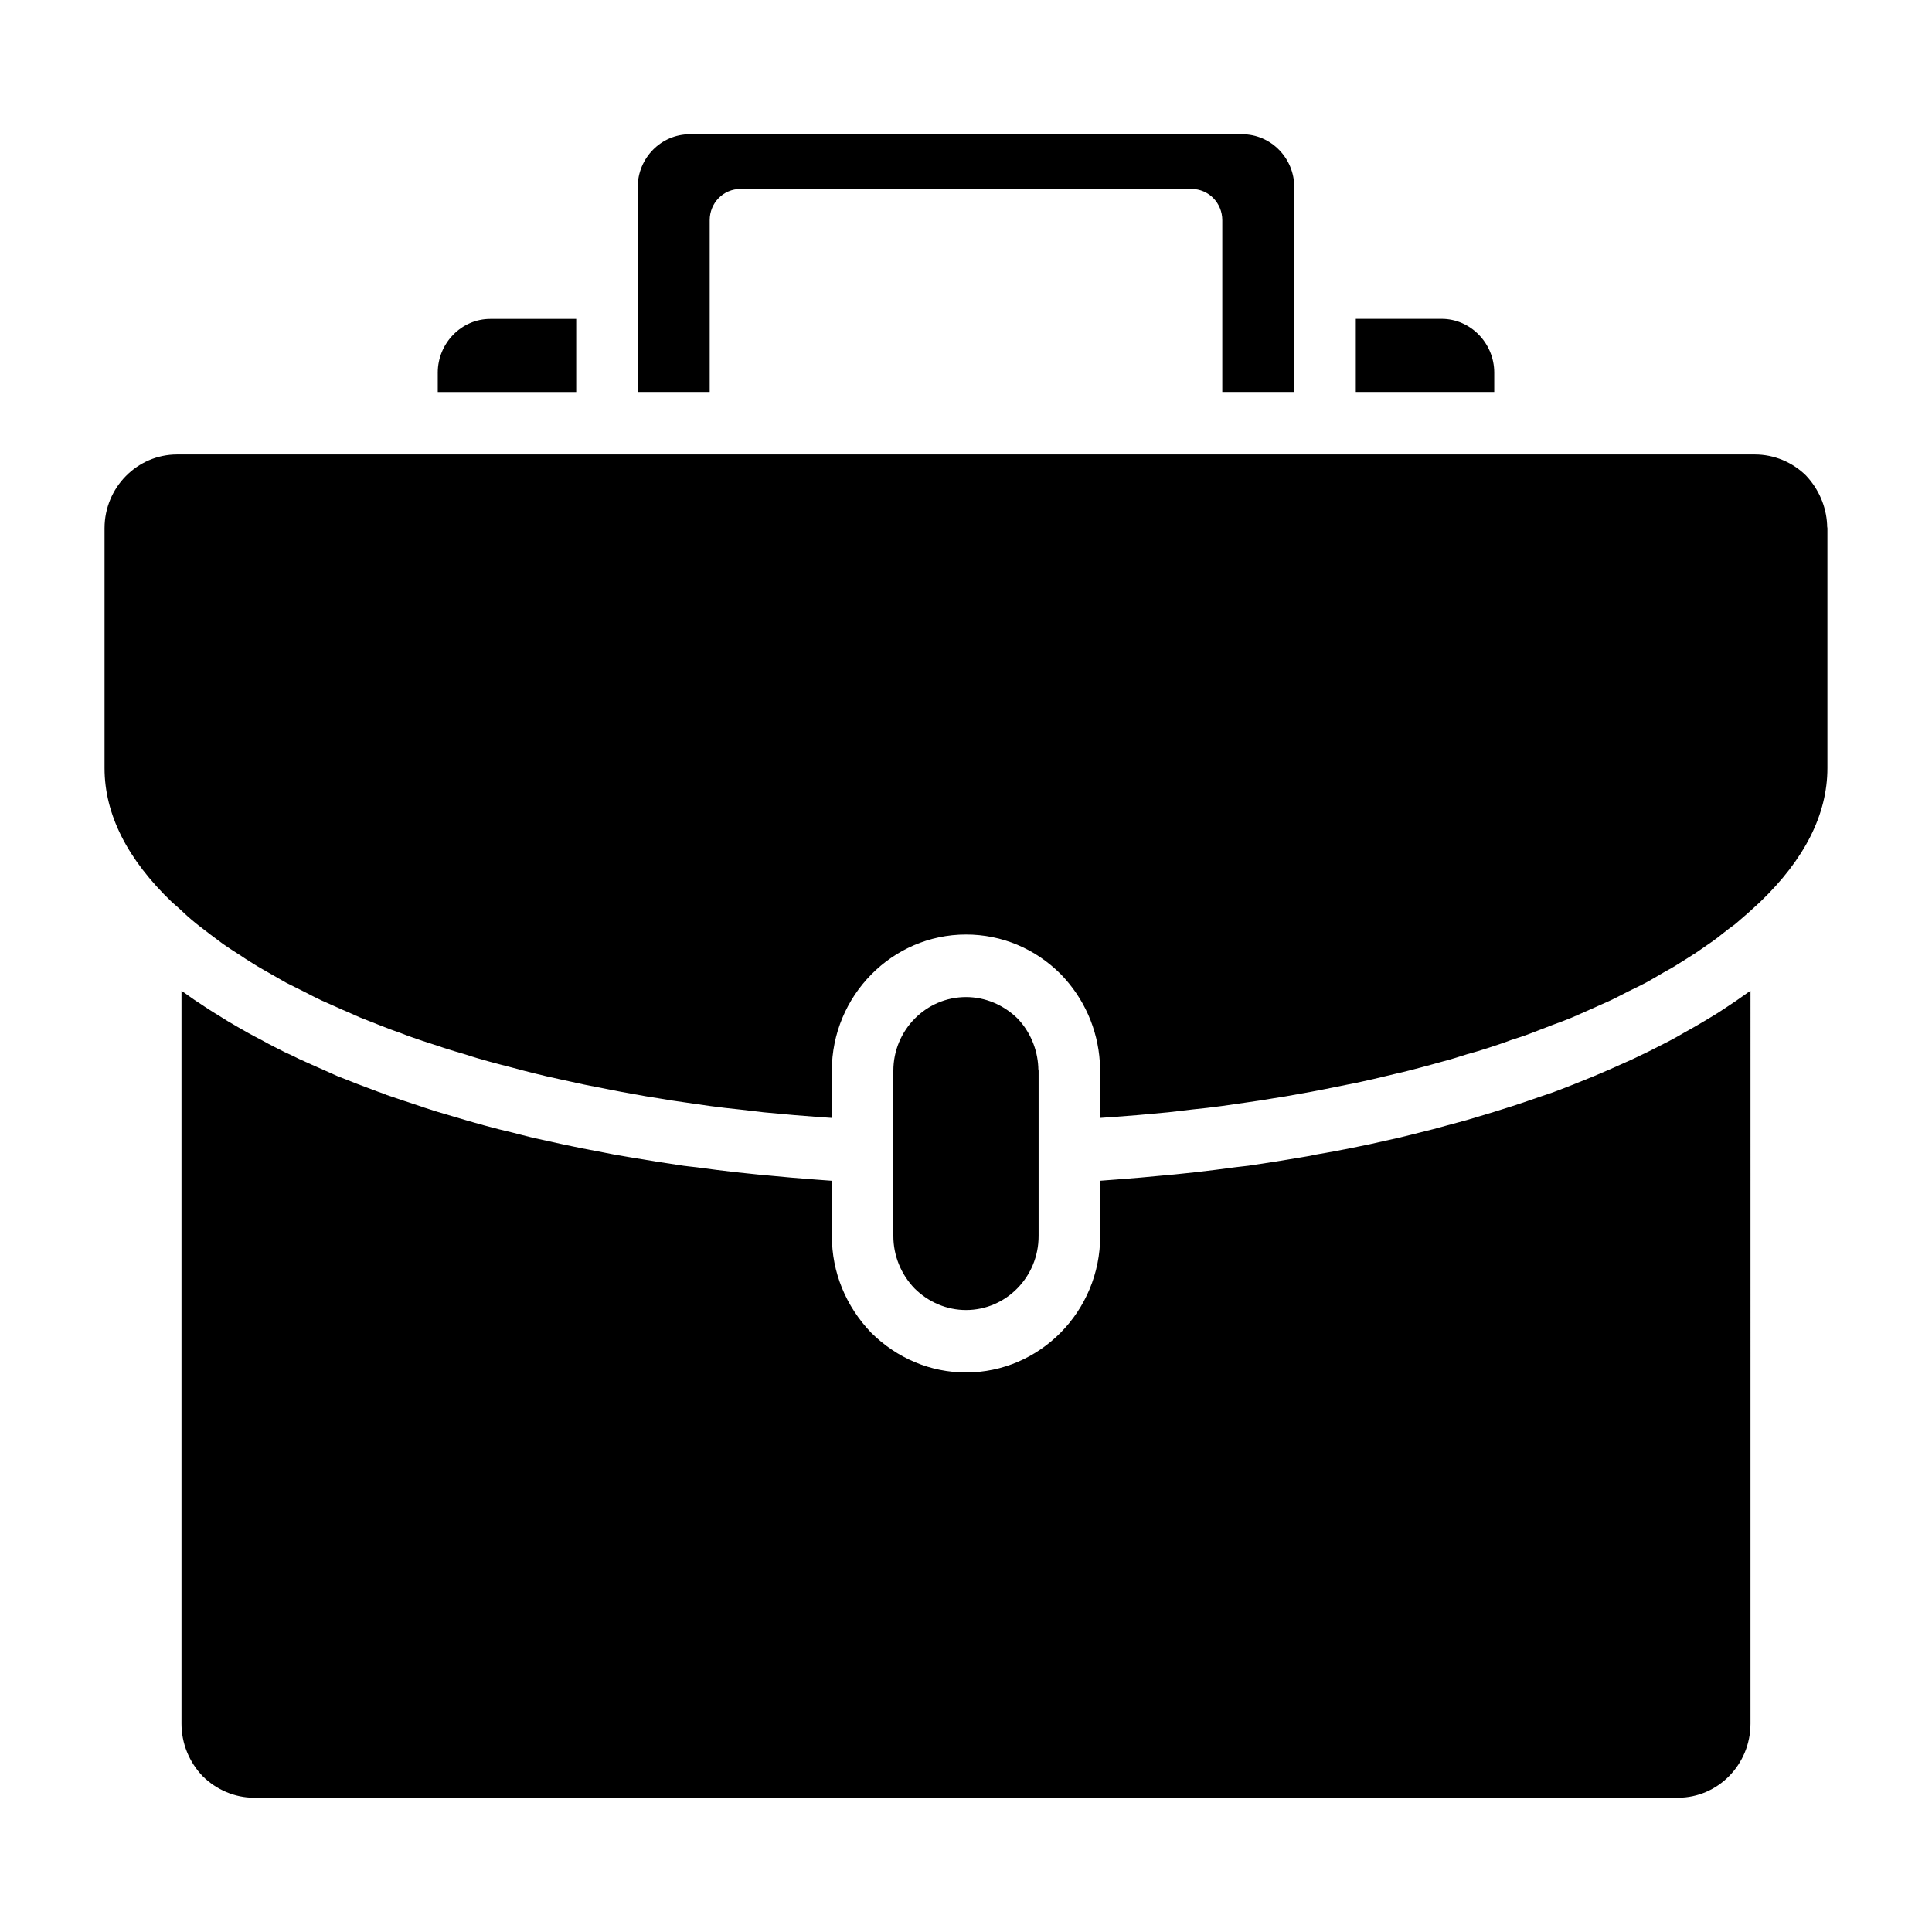 <?xml version="1.0" encoding="UTF-8"?>
<!-- Uploaded to: ICON Repo, www.svgrepo.com, Generator: ICON Repo Mixer Tools -->
<svg fill="#000000" width="800px" height="800px" version="1.1" viewBox="144 144 512 512" xmlns="http://www.w3.org/2000/svg">
 <g>
  <path d="m260.01 242.75v5.133h36.691v-19.363h-22.766c-7.652-0.008-13.926 6.453-13.926 14.23z"/>
  <path d="m419.24 471.57v-43.793c-0.086-0.426-0.086-0.582-0.086-1-0.234-4.801-2.195-9.445-5.543-12.918-3.676-3.559-8.484-5.629-13.609-5.629-10.613 0-19.254 8.77-19.254 19.539v43.793c0 5.211 2.047 10.18 5.644 13.91 3.66 3.629 8.551 5.699 13.609 5.699 10.594 0 19.238-8.754 19.238-19.602z"/>
  <path d="m486.99 247.88v-54.301c0-7.707-6.195-13.996-13.77-13.996h-146.45c-7.574 0-13.77 6.289-13.77 13.996v54.301h19.074v-45.531c0-4.559 3.59-8.281 8.156-8.281h119.53c4.551 0 8.156 3.723 8.156 8.281v45.531z"/>
  <path d="m503.3 228.51v19.363h36.691v-5.133c0-7.777-6.273-14.242-13.941-14.242l-22.75 0.004z"/>
  <path d="m359.96 456.58c-2.117-0.156-4.148-0.332-6.195-0.496-3.023-0.25-5.953-0.574-8.957-0.828-1.801-0.164-3.684-0.418-5.481-0.574-3.582-0.418-7.086-0.828-10.586-1.324-1.227-0.164-2.465-0.25-3.59-0.418-4.566-0.66-9.141-1.41-13.609-2.156-1.48-0.234-2.859-0.496-4.328-0.738-3.016-0.574-6.047-1.156-9.047-1.746-1.801-0.332-3.426-0.746-5.141-1.07-2.691-0.582-5.281-1.156-7.902-1.738-1.793-0.418-3.496-0.914-5.219-1.332-2.527-0.582-5.055-1.227-7.496-1.898-1.723-0.496-3.352-0.914-4.977-1.41-2.527-0.754-5.062-1.488-7.59-2.242-1.48-0.496-2.938-0.906-4.32-1.41-3.094-0.992-6.188-2.062-9.125-3.055-0.73-0.34-1.559-0.59-2.211-0.828-3.66-1.332-7.25-2.738-10.746-4.133-1.148-0.504-2.211-1-3.344-1.496-2.289-0.984-4.652-2.078-6.848-3.062-1.309-0.66-2.527-1.242-3.832-1.82-1.953-1-4-1.992-5.871-3.062-1.309-0.668-2.519-1.324-3.746-1.992-1.875-1.078-3.684-2.07-5.465-3.148-1.148-0.738-2.289-1.41-3.336-2.07-1.883-1.148-3.684-2.394-5.473-3.559-0.906-0.66-1.793-1.234-2.684-1.898-0.273-0.164-0.508-0.328-0.746-0.496v194.21c0 5.219 2.031 10.188 5.621 13.926 3.66 3.629 8.574 5.699 13.602 5.699h377.34c10.605 0 19.238-8.777 19.238-19.625l0.004-194.21c-0.25 0.164-0.41 0.25-0.645 0.41-1.07 0.754-2.117 1.496-3.188 2.242-1.621 1.078-3.18 2.148-4.879 3.227-1.227 0.738-2.535 1.566-3.84 2.32-1.629 0.992-3.266 1.898-4.887 2.801-1.387 0.836-2.777 1.574-4.148 2.32-1.801 0.906-3.59 1.82-5.391 2.738-1.465 0.66-2.844 1.41-4.312 2.07-1.961 0.898-4.086 1.812-6.109 2.731-1.387 0.574-2.691 1.156-4.086 1.746-3.426 1.402-6.84 2.801-10.445 4.133-1.047 0.418-2.188 0.738-3.336 1.148-2.598 0.914-5.289 1.82-8.062 2.731-1.559 0.496-3.172 1-4.731 1.488-2.371 0.746-4.731 1.41-7.18 2.156-1.715 0.496-3.434 0.906-5.219 1.41-2.363 0.668-4.809 1.316-7.25 1.898-1.723 0.418-3.519 0.914-5.383 1.332-2.535 0.574-5.141 1.148-7.754 1.738-1.699 0.324-3.426 0.738-5.203 1.07-2.945 0.582-5.961 1.164-8.988 1.66-1.465 0.332-2.93 0.582-4.394 0.82-4.488 0.754-9.047 1.496-13.609 2.156-1.148 0.164-2.379 0.242-3.59 0.418-3.512 0.496-7.023 0.906-10.605 1.324-1.801 0.164-3.66 0.418-5.465 0.574-3.008 0.25-5.953 0.574-8.957 0.828-2.047 0.164-4.086 0.34-6.195 0.496-1.473 0.086-2.953 0.25-4.488 0.34v14.648c0 19.941-15.973 36.164-35.551 36.164-9.375 0-18.254-3.723-25.113-10.508-6.762-7.039-10.445-16.051-10.445-25.656l-0.008-14.641c-1.543-0.078-3.008-0.254-4.481-0.332z"/>
  <path d="m622.65 270.06c-3.59-3.559-8.477-5.621-13.617-5.621h-418.09c-10.605 0-19.238 8.777-19.238 19.539v63.574c0 12.258 6.039 24.176 17.855 35.52 0.566 0.496 1.227 1.078 1.801 1.574 1.473 1.41 2.93 2.731 4.559 4.047 1.219 1 2.527 1.914 3.754 2.906 1.148 0.82 2.281 1.738 3.434 2.566 1.465 0.992 2.922 1.984 4.402 2.898 1.219 0.828 2.371 1.566 3.59 2.312 1.551 0.992 3.266 1.914 4.809 2.809 1.309 0.754 2.613 1.496 3.922 2.242 1.699 0.82 3.426 1.738 5.125 2.559 1.465 0.754 2.852 1.496 4.312 2.164 1.801 0.82 3.606 1.559 5.383 2.402 1.637 0.66 3.18 1.41 4.738 2.07 1.875 0.746 3.754 1.488 5.637 2.227 1.699 0.668 3.426 1.332 5.125 1.906 1.875 0.746 3.824 1.41 5.793 2.078 1.859 0.566 3.668 1.227 5.543 1.82 1.953 0.652 4 1.227 5.953 1.812 1.961 0.66 4.008 1.242 6.039 1.812 1.953 0.504 3.984 1.094 6.023 1.582 2.133 0.574 4.25 1.148 6.383 1.652 2.031 0.496 4.07 1 6.109 1.418 2.273 0.496 4.465 0.992 6.762 1.48 2.117 0.418 4.156 0.82 6.273 1.234 2.363 0.496 4.731 0.906 7.078 1.332 2.133 0.418 4.258 0.746 6.383 1.078 2.434 0.41 4.887 0.82 7.414 1.148 2.117 0.34 4.234 0.582 6.352 0.914 2.613 0.34 5.141 0.66 7.738 0.906 2.133 0.25 4.336 0.496 6.445 0.754 2.684 0.234 5.383 0.496 8.062 0.738 2.133 0.164 4.242 0.34 6.367 0.496 1.219 0.086 2.371 0.172 3.574 0.25v-12.492c0-19.867 15.988-36.102 35.566-36.102 9.461 0 18.344 3.723 25.113 10.508 6.195 6.375 9.777 14.578 10.344 23.27 0.086 0.992 0.086 1.738 0.086 2.32v12.492c1.219-0.078 2.371-0.164 3.574-0.25 2.125-0.156 4.25-0.324 6.383-0.496 2.684-0.242 5.383-0.496 8.062-0.738 2.117-0.25 4.32-0.496 6.43-0.754 2.613-0.242 5.141-0.566 7.738-0.906 2.133-0.332 4.25-0.574 6.367-0.914 2.527-0.332 4.977-0.746 7.414-1.148 2.125-0.332 4.242-0.66 6.367-1.078 2.371-0.426 4.793-0.836 7.18-1.332 2.031-0.418 4.078-0.82 6.109-1.234 2.356-0.418 4.652-0.992 6.926-1.48 1.961-0.504 4-0.914 5.953-1.418 2.281-0.496 4.402-1.078 6.598-1.652 1.961-0.496 3.914-1.078 5.793-1.582 2.195-0.566 4.242-1.227 6.359-1.898 1.875-0.496 3.762-1.078 5.543-1.652 2.031-0.668 4.078-1.332 6.031-2.078 1.801-0.574 3.606-1.148 5.305-1.812 1.969-0.746 3.84-1.488 5.793-2.234 1.629-0.574 3.352-1.234 4.977-1.898 1.883-0.836 3.66-1.582 5.457-2.41 1.551-0.66 3.109-1.41 4.652-2.07 1.785-0.828 3.434-1.738 5.125-2.574 1.48-0.738 2.953-1.41 4.336-2.148 1.699-0.906 3.266-1.898 4.887-2.809 1.301-0.738 2.606-1.41 3.832-2.227 1.621-0.992 3.164-1.984 4.723-2.984 1.062-0.738 2.203-1.488 3.25-2.242 1.723-1.148 3.188-2.305 4.738-3.559 0.812-0.66 1.715-1.234 2.527-1.898 2.273-1.914 4.394-3.809 6.43-5.715 11.832-11.344 17.871-23.262 17.871-35.52v-63.574c-0.078-0.332-0.078-0.582-0.078-0.992-0.254-4.801-2.215-9.352-5.559-12.918z"/>
 </g>
</svg>